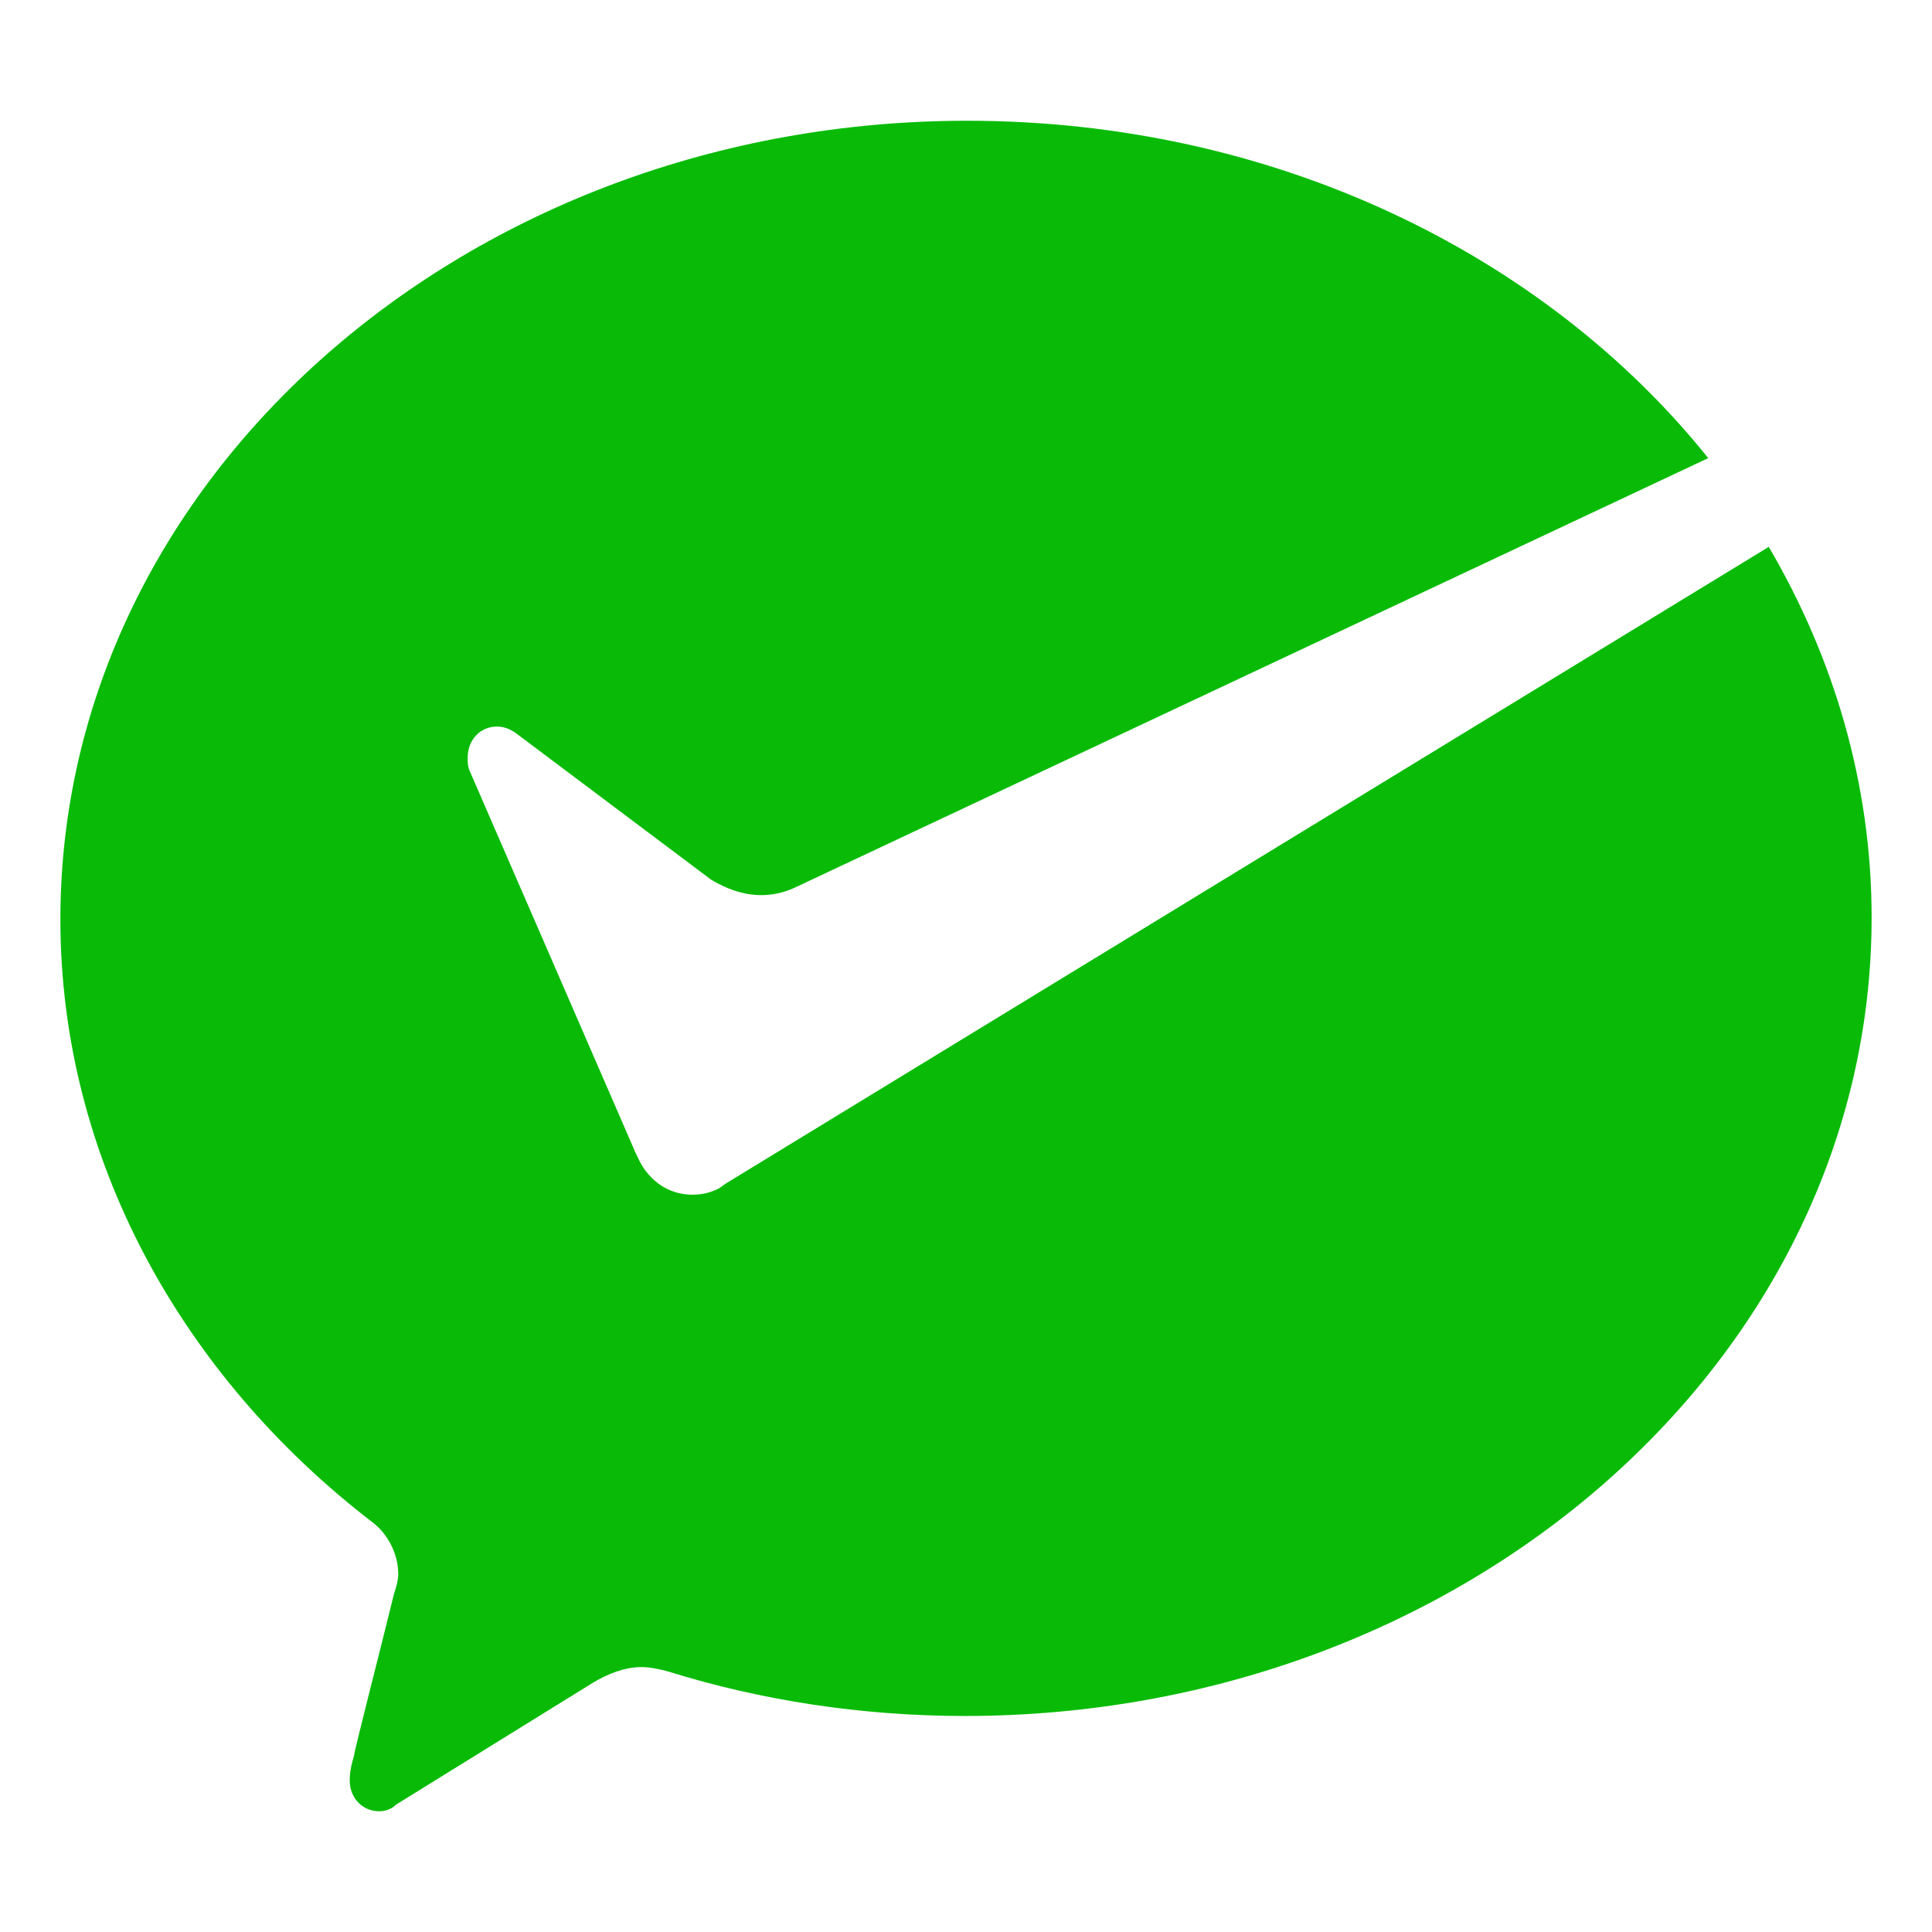 <svg width="16" height="16" viewBox="0 0 16 16" fill="none" xmlns="http://www.w3.org/2000/svg">
<path d="M5.958 9.839C5.889 9.876 5.819 9.894 5.733 9.894C5.541 9.894 5.385 9.784 5.298 9.619L5.263 9.546L3.89 6.385C3.873 6.347 3.873 6.312 3.873 6.275C3.873 6.127 3.977 6.017 4.116 6.017C4.169 6.017 4.221 6.035 4.273 6.072L5.889 7.285C6.01 7.358 6.15 7.413 6.306 7.413C6.393 7.413 6.479 7.395 6.567 7.358L14.147 3.794C12.791 2.103 10.549 1 8.01 1C3.873 1 0.5 3.959 0.5 7.614C0.5 9.598 1.508 11.398 3.09 12.611C3.211 12.704 3.298 12.869 3.298 13.034C3.298 13.089 3.281 13.144 3.263 13.199C3.142 13.695 2.932 14.505 2.932 14.54C2.915 14.595 2.896 14.668 2.896 14.742C2.896 14.89 3.001 15 3.14 15C3.192 15 3.244 14.982 3.28 14.945L4.913 13.934C5.034 13.862 5.173 13.806 5.313 13.806C5.382 13.806 5.469 13.824 5.538 13.844C6.303 14.082 7.138 14.211 7.99 14.211C12.127 14.211 15.5 11.253 15.5 7.598C15.5 6.495 15.188 5.449 14.648 4.529L6.01 9.802L5.958 9.839V9.839Z" fill="#09BB07"/>
</svg>
